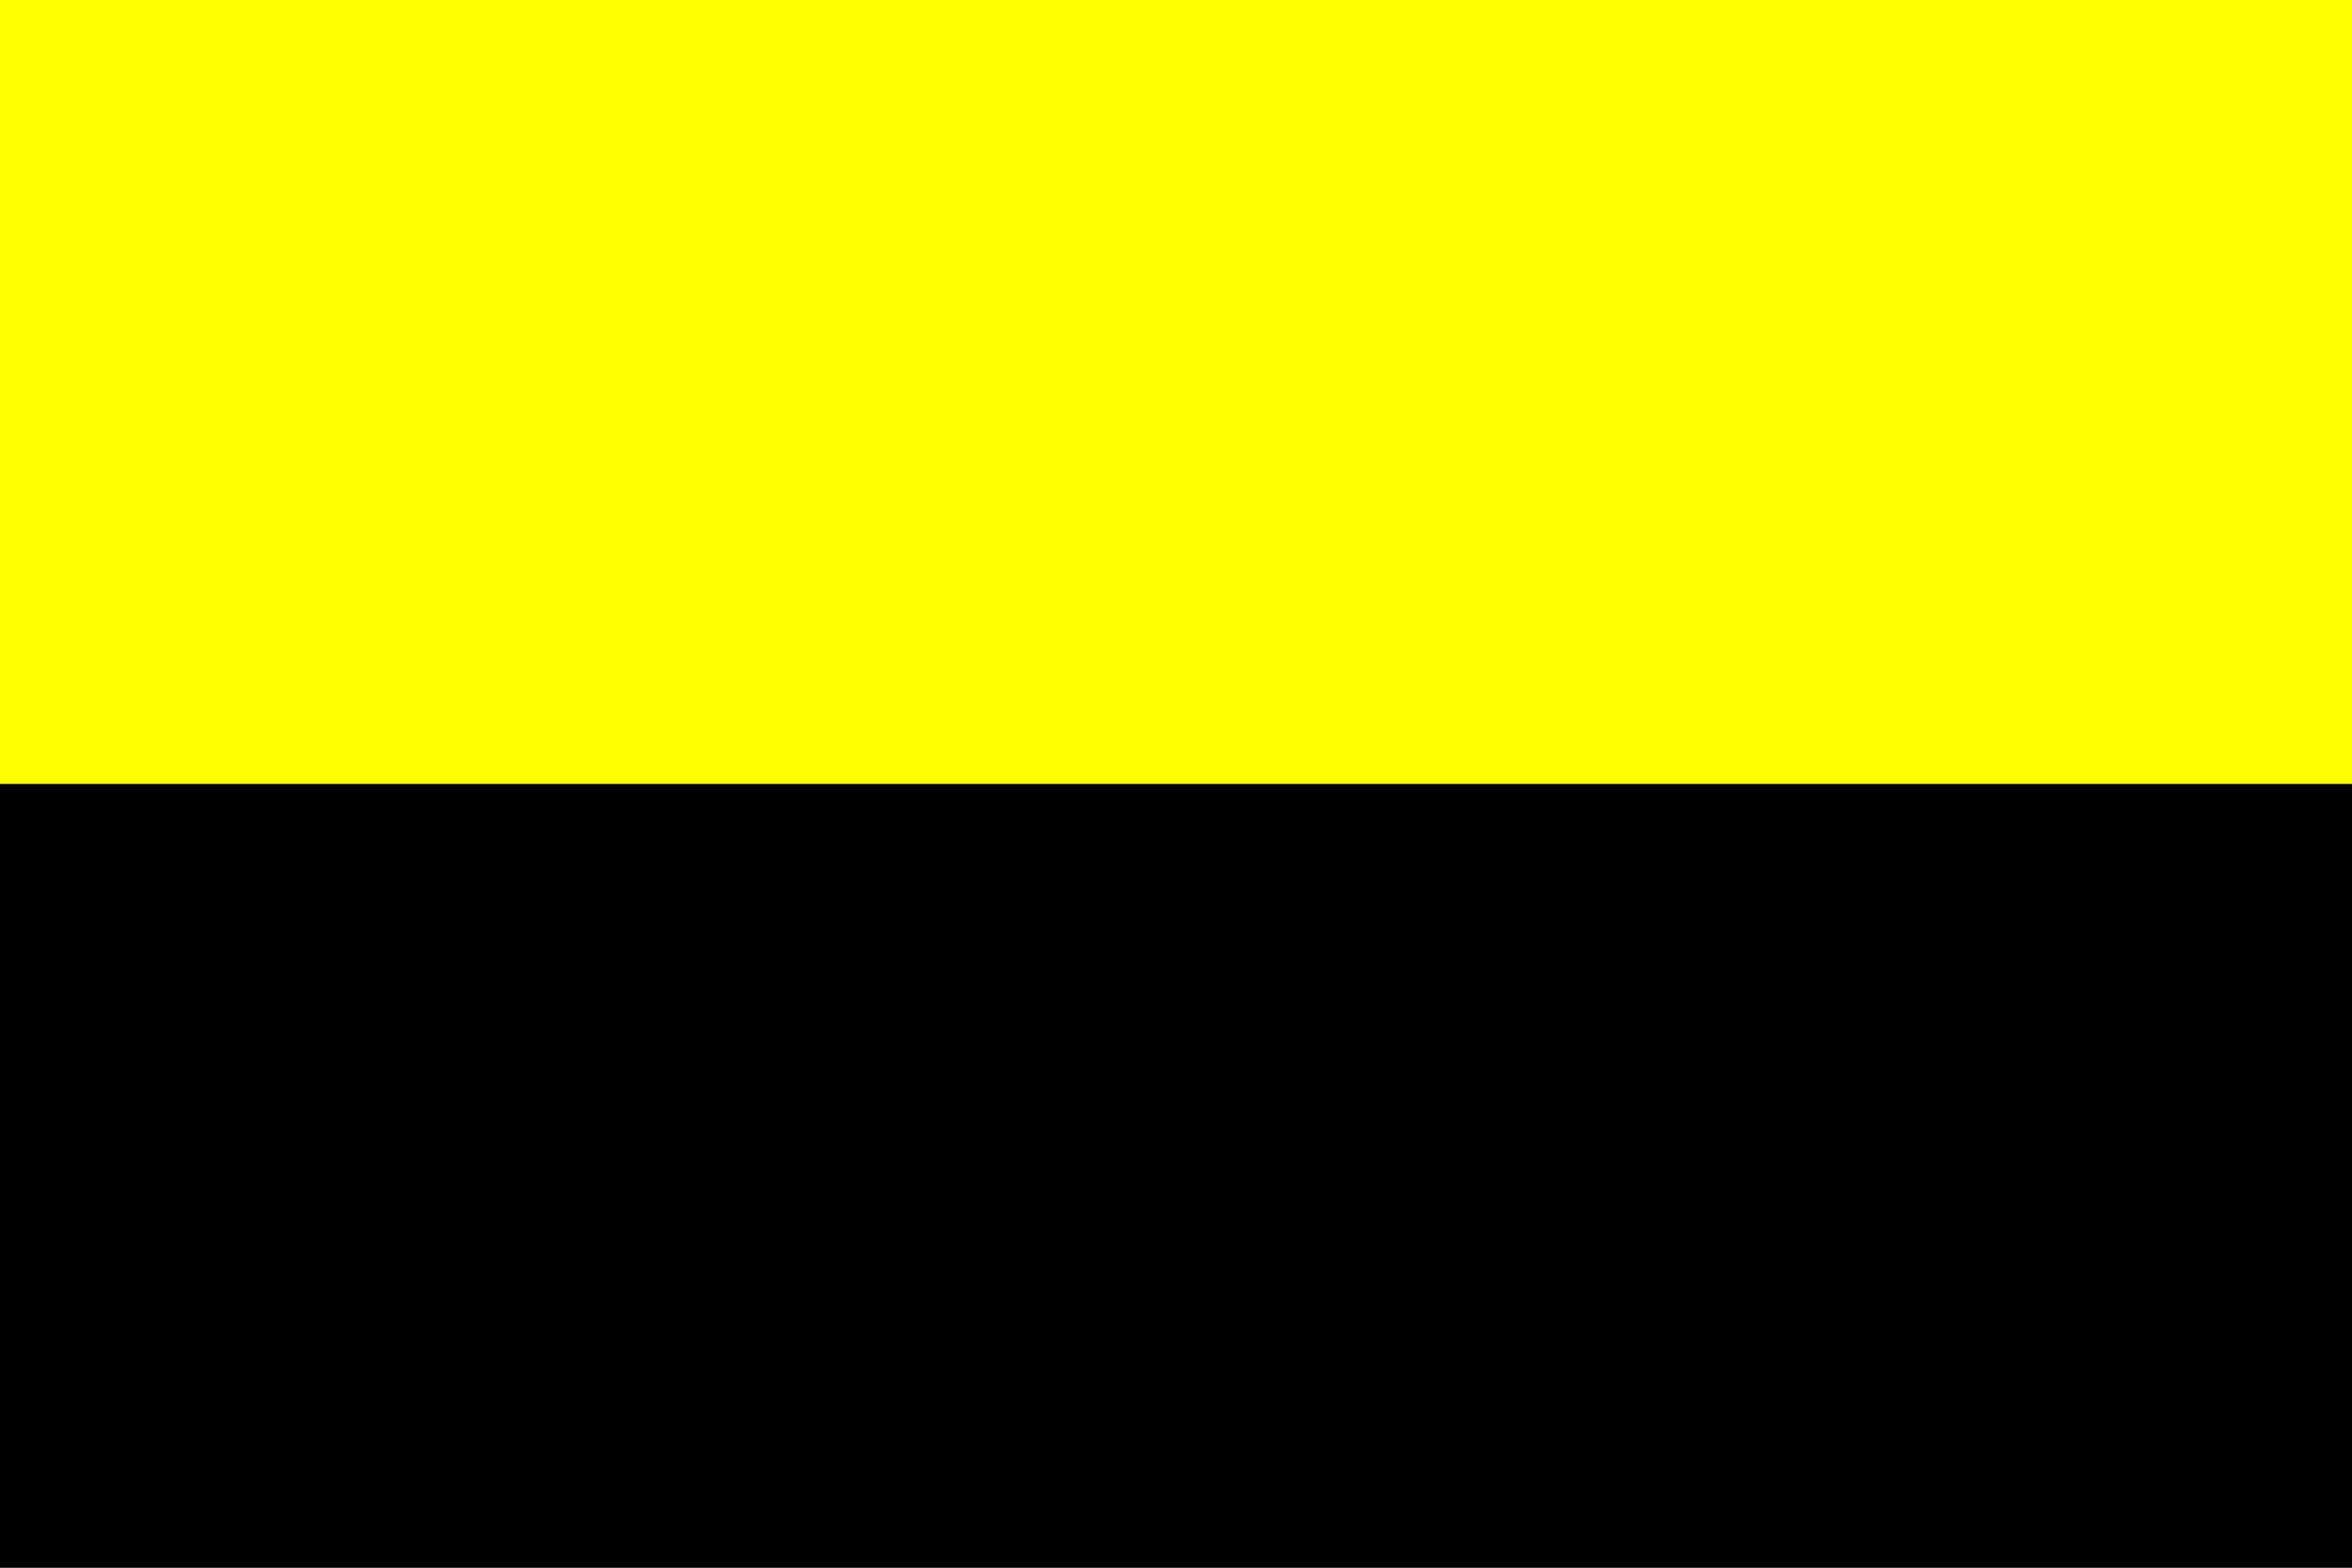 <?xml version="1.0" encoding="UTF-8" standalone="no"?>
<!-- Created with Inkscape (http://www.inkscape.org/) -->
<svg
   xmlns:svg="http://www.w3.org/2000/svg"
   xmlns="http://www.w3.org/2000/svg"
   version="1.0"
   width="450"
   height="300"
   id="svg1340">
  <rect width="100%" height="100%" fill="#808080" stroke="none"/>
  <defs
     id="defs1343" />
  <path
     d=""
     style="fill:#000000"
     id="path2228" />
  <rect
     width="450"
     height="150"
     x="0"
     y="150"
     style="fill:#000000;fill-opacity:1;fill-rule:evenodd;stroke:none;stroke-width:1px;stroke-linecap:butt;stroke-linejoin:miter;stroke-opacity:1"
     id="rect1349" />
  <rect
     width="450"
     height="150"
     x="0"
     y="0"
     style="fill:#ffff00;fill-opacity:1;fill-rule:evenodd;stroke:none;stroke-width:1px;stroke-linecap:butt;stroke-linejoin:miter;stroke-opacity:1"
     id="rect1351" />
</svg>
